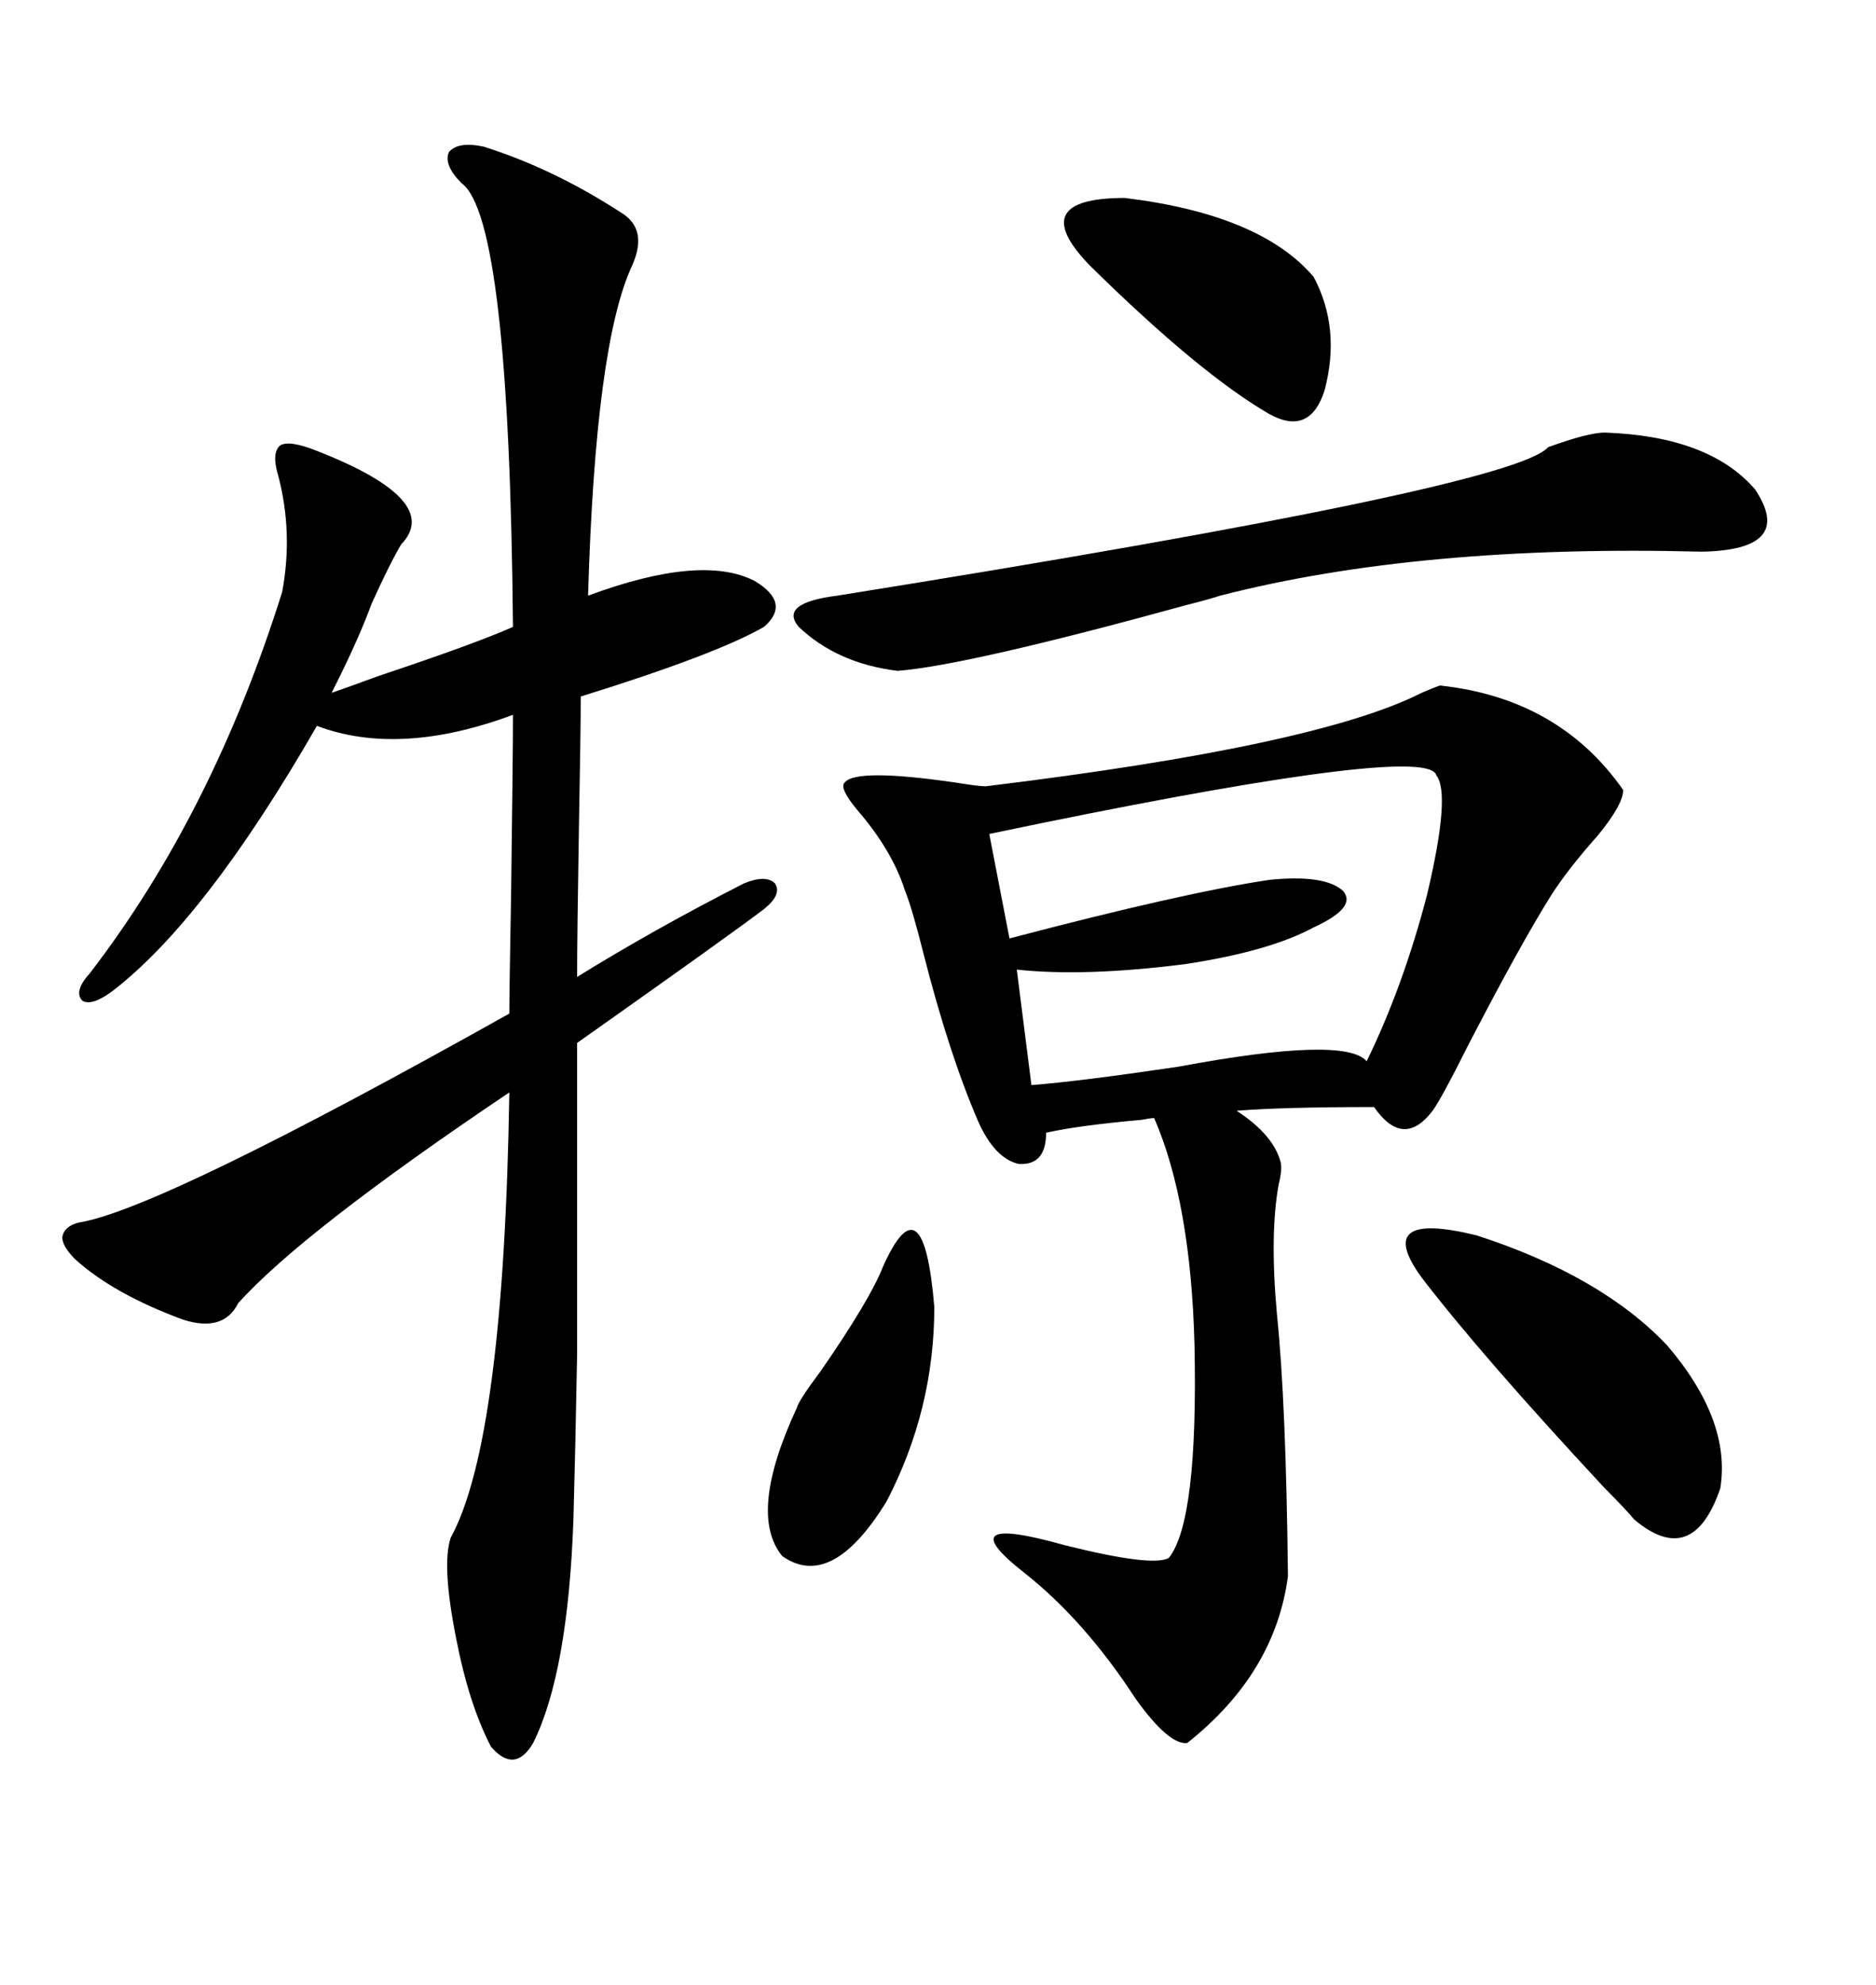 <svg xmlns="http://www.w3.org/2000/svg" xmlns:xlink="http://www.w3.org/1999/xlink" width="300" height="317.285"><path d="M230.27 109.57L230.27 109.57Q249.32 111.62 259.57 126.27L259.57 126.27Q259.57 128.61 255.47 133.59L255.47 133.59Q250.78 138.87 248.14 142.97L248.14 142.97Q243.16 150.88 234.67 167.29L234.67 167.29Q230.57 175.49 229.10 177.54L229.10 177.54Q224.41 183.69 219.73 176.95L219.73 176.95Q205.08 176.95 197.75 177.54L197.75 177.54Q203.61 181.35 204.79 185.74L204.79 185.74Q205.08 186.91 204.49 189.26L204.49 189.26Q203.03 197.17 204.20 210.06L204.20 210.06Q205.66 224.12 205.96 251.95L205.96 251.95Q203.91 267.48 189.84 278.61L189.84 278.61Q186.91 278.91 181.64 271.58L181.64 271.58Q173.44 258.98 163.77 251.37L163.77 251.37Q151.46 241.70 170.21 246.97L170.21 246.97Q184.28 250.49 186.91 249.02L186.91 249.02Q191.60 243.16 191.02 215.04L191.02 215.04Q190.43 192.19 184.57 178.71L184.57 178.71Q183.98 178.71 182.52 179.00L182.52 179.00Q172.56 179.88 167.29 181.05L167.29 181.05Q167.29 186.33 162.89 186.04L162.89 186.04Q159.08 185.16 156.45 179.30L156.45 179.30Q151.76 168.46 147.66 152.34L147.66 152.34Q145.90 145.31 144.73 142.38L144.73 142.38Q142.68 135.94 137.11 129.49L137.11 129.49Q134.18 125.98 135.06 125.10L135.06 125.10Q136.82 122.75 152.93 125.10L152.93 125.10Q156.45 125.68 157.62 125.68L157.62 125.68Q210.64 119.24 227.34 110.74L227.34 110.74Q229.39 109.86 230.27 109.57ZM77.34 23.44L77.34 23.44Q88.48 26.95 99.32 33.98L99.32 33.98Q103.71 36.62 101.07 42.48L101.07 42.48Q95.21 55.08 94.04 95.21L94.04 95.21Q112.21 88.48 120.70 92.87L120.70 92.87Q126.56 96.39 122.17 100.20L122.17 100.20Q114.55 104.59 92.87 111.33L92.87 111.33Q92.87 116.60 92.58 132.13L92.58 132.13Q92.29 149.71 92.29 156.15L92.29 156.15Q104.59 148.54 118.95 141.21L118.95 141.21Q122.46 139.75 123.93 141.21L123.93 141.21Q125.10 142.97 122.17 145.31L122.17 145.31Q117.19 149.12 92.29 166.70L92.29 166.70Q92.29 204.20 92.29 216.50L92.29 216.50Q91.99 232.62 91.70 242.87L91.70 242.87Q90.82 267.48 85.25 278.61L85.25 278.61Q82.32 283.59 78.52 279.20L78.52 279.20Q75 272.46 72.95 261.91L72.95 261.91Q70.61 250.20 72.07 245.80L72.07 245.80Q80.57 230.27 81.45 174.61L81.45 174.61Q48.34 196.88 38.09 208.30L38.09 208.30Q35.74 212.99 29.30 210.94L29.30 210.94Q18.16 206.84 12.01 201.27L12.01 201.27Q9.96 199.22 9.96 197.75L9.96 197.75Q10.25 196.00 12.60 195.41L12.60 195.41Q25.49 193.36 81.45 162.01L81.45 162.01Q81.45 158.50 81.74 142.38L81.74 142.38Q82.03 120.41 82.03 114.26L82.03 114.26Q63.87 121.00 50.68 116.02L50.68 116.02Q32.81 147.07 17.87 158.50L17.87 158.50Q14.65 160.84 13.18 159.96L13.18 159.96Q11.72 158.50 14.36 155.57L14.36 155.57Q33.98 130.08 45.12 94.63L45.12 94.63Q46.88 85.25 44.53 76.17L44.53 76.17Q43.36 72.36 44.82 71.19L44.82 71.19Q46.29 70.31 50.68 72.07L50.68 72.07Q70.90 79.98 64.16 87.01L64.16 87.01Q62.40 89.94 59.47 96.39L59.47 96.39Q57.42 101.95 53.91 108.98L53.91 108.98Q53.32 110.16 53.03 110.74L53.03 110.74Q54.79 110.16 60.35 108.11L60.35 108.11Q76.17 102.83 82.03 100.20L82.03 100.20Q81.45 34.86 73.83 29.30L73.83 29.30Q70.90 26.37 71.78 24.32L71.78 24.32Q73.24 22.56 77.34 23.44ZM229.69 123.93L229.69 123.93Q228.52 118.95 166.70 131.54L166.70 131.54Q161.13 132.71 158.20 133.30L158.20 133.30L161.43 150Q189.26 142.68 203.03 140.63L203.03 140.63Q211.82 139.75 214.75 142.38L214.75 142.38Q217.09 145.02 210.06 148.24L210.06 148.24Q203.03 152.05 189.55 154.10L189.55 154.10Q173.44 156.15 162.60 154.98L162.60 154.98L164.94 173.44Q172.56 172.85 188.38 170.51L188.38 170.51Q215.04 165.53 218.55 169.63L218.55 169.63Q224.41 157.62 228.22 142.97L228.22 142.97Q232.03 126.86 229.69 123.93ZM256.64 69.14L256.64 69.14Q273.34 69.73 280.66 78.22L280.66 78.22Q287.11 87.89 272.17 88.18L272.17 88.18Q227.05 87.01 195.12 95.21L195.12 95.21Q193.36 95.80 189.84 96.68L189.84 96.68Q154.69 106.35 143.55 107.23L143.55 107.23Q133.89 106.05 127.73 100.20L127.73 100.20Q124.51 96.39 133.89 95.21L133.89 95.21Q241.99 77.93 247.56 71.48L247.56 71.48Q254.00 69.14 256.64 69.14ZM227.34 204.20L227.34 204.20Q219.43 193.36 236.13 197.46L236.13 197.46Q256.05 203.91 266.60 215.04L266.60 215.04Q276.86 227.05 275.10 237.89L275.10 237.89Q270.70 250.78 261.33 242.87L261.33 242.87Q259.86 241.11 256.64 237.89L256.64 237.89Q237.01 216.80 227.34 204.20ZM210.06 44.24L210.06 44.24Q214.45 52.44 211.82 62.40L211.82 62.40Q209.47 69.73 203.03 66.21L203.03 66.21Q191.89 59.77 174.32 42.48L174.32 42.48Q163.77 31.64 179.88 31.64L179.88 31.64Q201.56 34.28 210.06 44.24ZM141.21 202.44L141.21 202.44Q147.66 188.09 149.41 208.89L149.41 208.89Q149.41 225.29 141.80 239.94L141.80 239.94Q133.01 254.30 125.10 248.73L125.10 248.73Q119.53 241.99 127.44 225L127.44 225Q127.73 223.83 131.25 219.14L131.25 219.14Q139.16 207.71 141.21 202.44Z"/></svg>